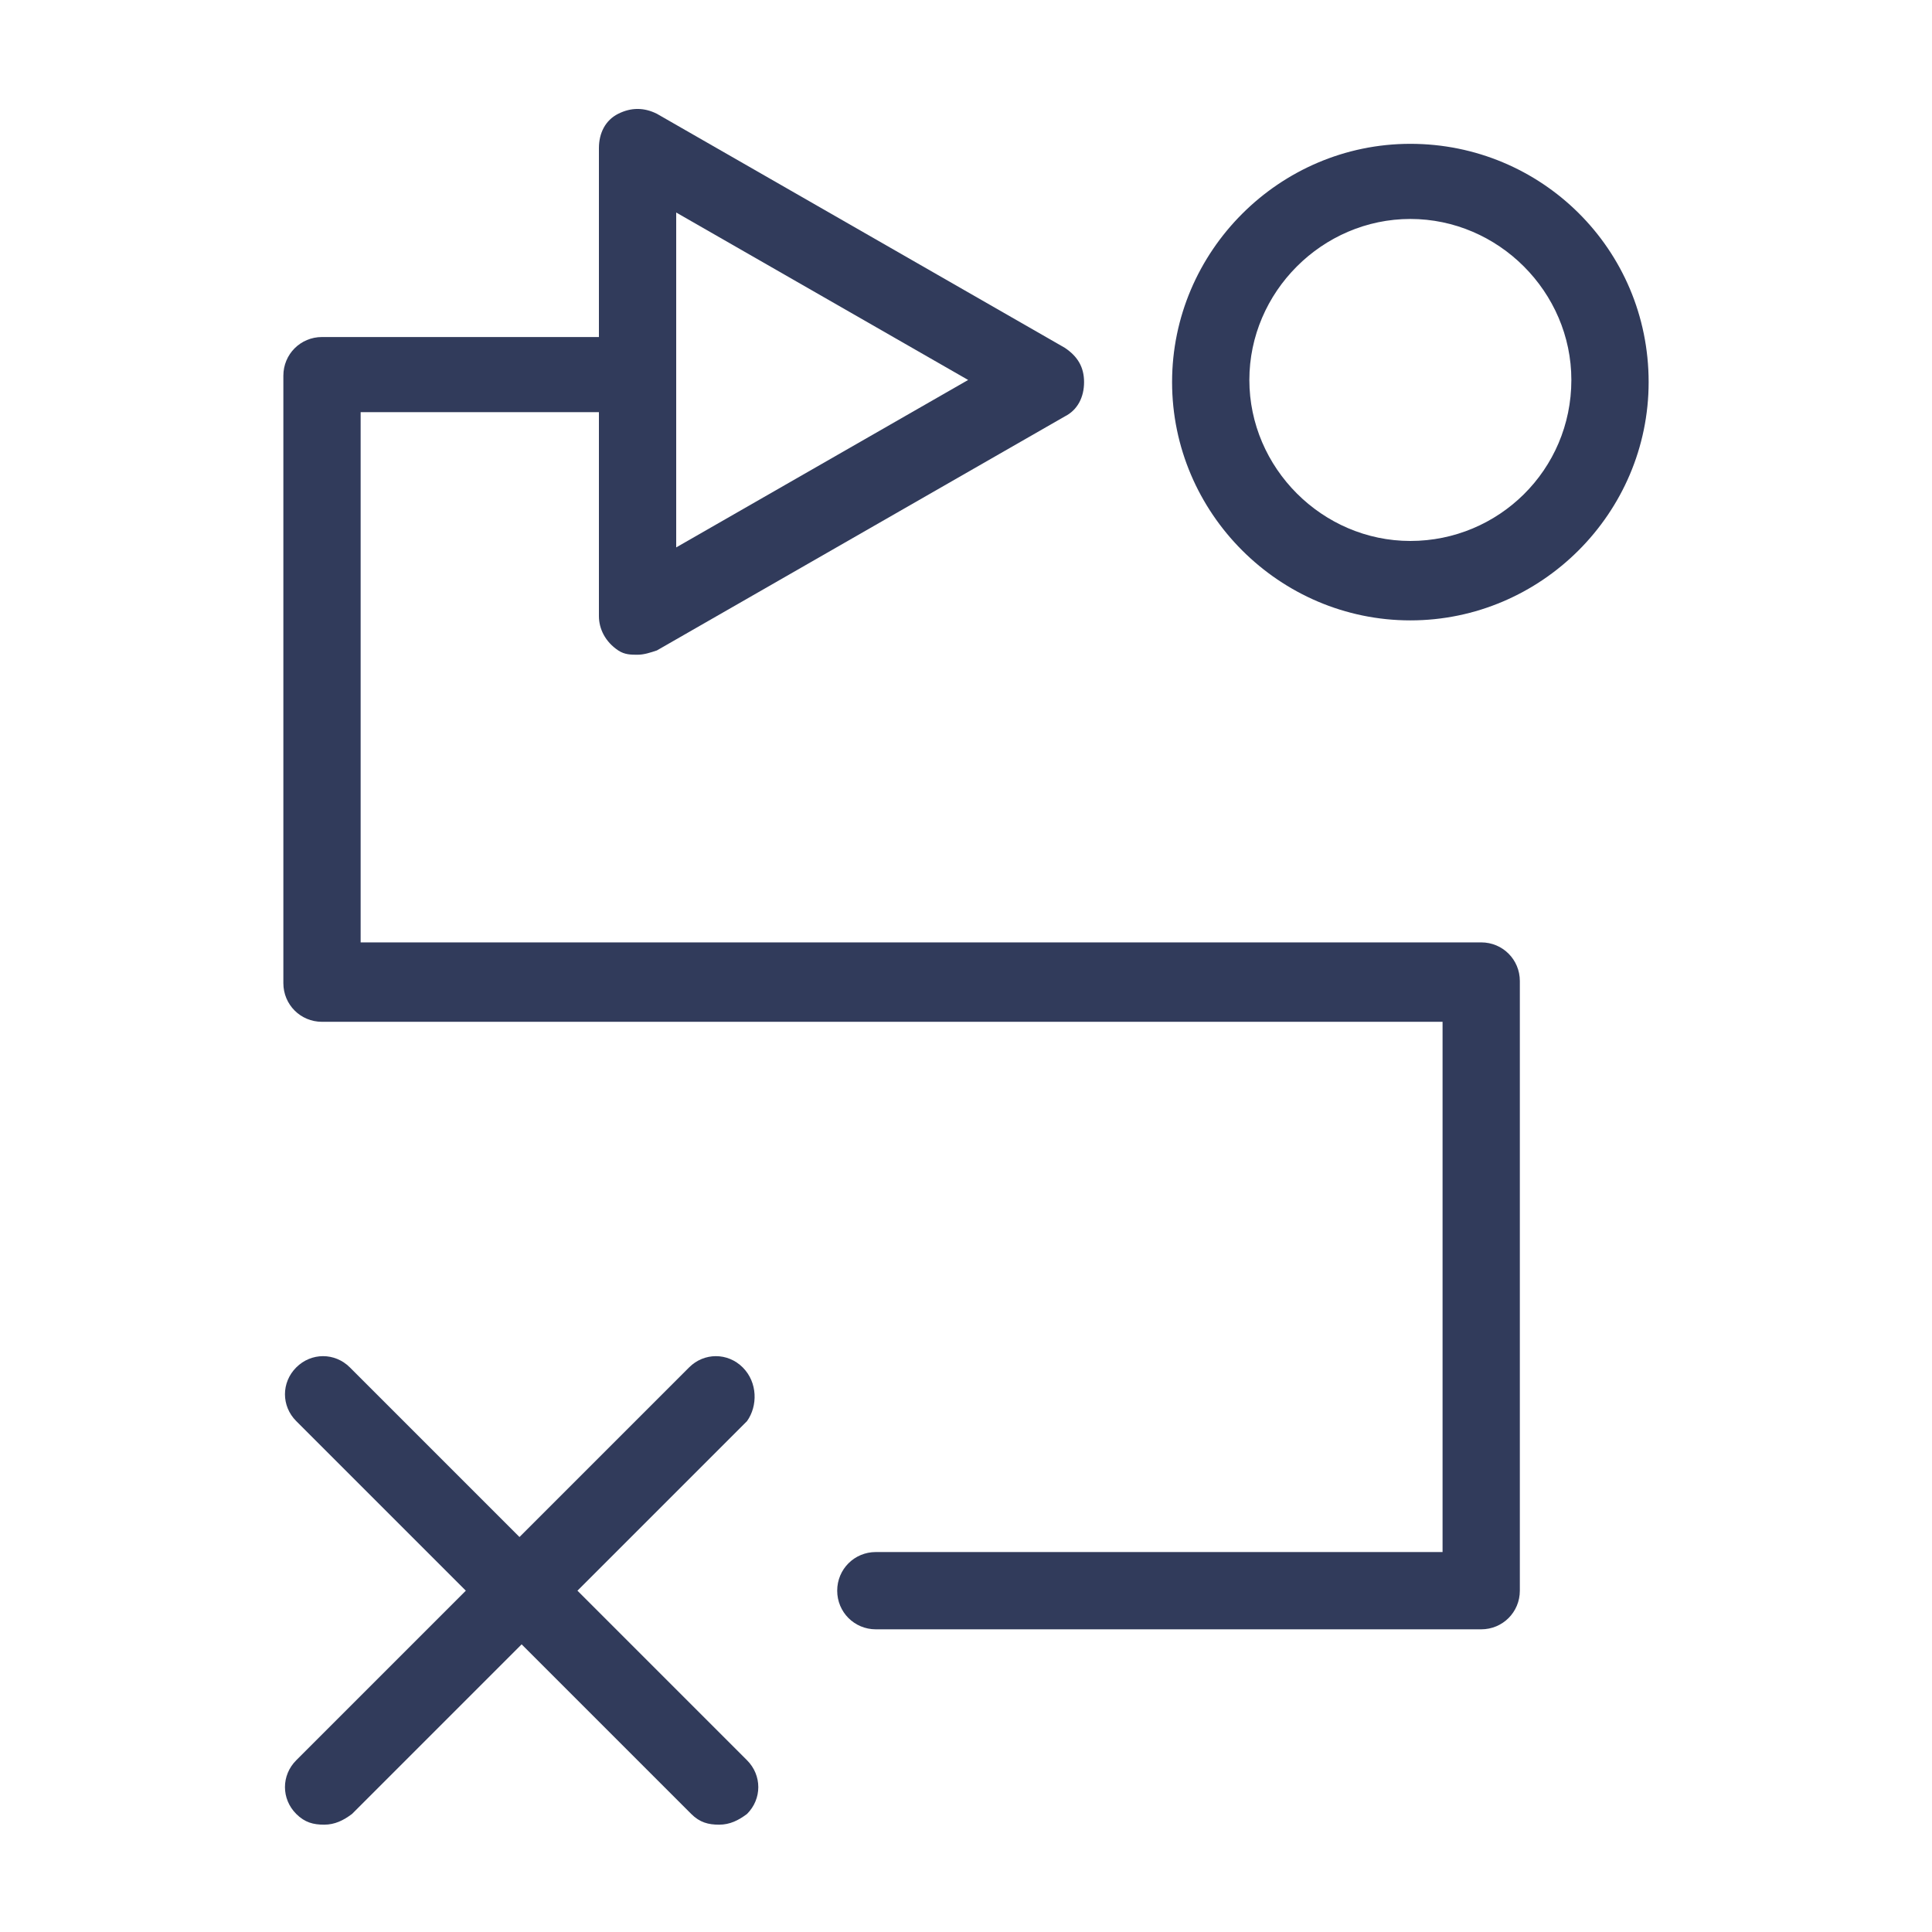 <?xml version="1.0" encoding="utf-8"?>
<!-- Generator: Adobe Illustrator 26.0.3, SVG Export Plug-In . SVG Version: 6.00 Build 0)  -->
<svg version="1.1" id="Calque_1" xmlns="http://www.w3.org/2000/svg" xmlns:xlink="http://www.w3.org/1999/xlink" x="0px" y="0px"
	 viewBox="0 0 90 90" style="enable-background:new 0 0 90 90;" xml:space="preserve">
<style type="text/css">
	.st0{fill:#313B5B;}
</style>
<g>
	<g>
		<path class="st0" d="M69,43.9H16.8V19.2h11.1v9.5c0,0.6,0.3,1.2,0.9,1.6c0.3,0.2,0.6,0.2,0.9,0.2c0.3,0,0.6-0.1,0.9-0.2l19-10.9
			c0.6-0.3,0.9-0.9,0.9-1.6s-0.3-1.2-0.9-1.6l-19-10.9c-0.6-0.3-1.2-0.3-1.8,0c-0.6,0.3-0.9,0.9-0.9,1.6v8.8H15
			c-1,0-1.8,0.8-1.8,1.8v28.3c0,1,0.8,1.8,1.8,1.8h52.2v24.7H40.8c-1,0-1.8,0.8-1.8,1.8c0,1,0.8,1.8,1.8,1.8H69c1,0,1.8-0.8,1.8-1.8
			V45.7C70.8,44.7,70,43.9,69,43.9z M31.5,9.9l13.6,7.8l-13.6,7.8V9.9z"/>
		<path class="st0" d="M65.7,6.7c-6.1,0-11.1,5-11.1,11.1c0,6.1,5,11.1,11.1,11.1c6.1,0,11.1-5,11.1-11.1
			C76.8,11.6,71.8,6.7,65.7,6.7z M65.7,25.2c-4.1,0-7.5-3.4-7.5-7.5c0-4.1,3.4-7.5,7.5-7.5c4.1,0,7.5,3.4,7.5,7.5
			C73.2,21.9,69.8,25.2,65.7,25.2z"/>
		<path class="st0" d="M34.6,63.7c-0.7-0.7-1.8-0.7-2.5,0l-7.9,7.9l-7.9-7.9c-0.7-0.7-1.8-0.7-2.5,0c-0.7,0.7-0.7,1.8,0,2.5l7.9,7.9
			l-7.9,7.9c-0.7,0.7-0.7,1.8,0,2.5c0.4,0.4,0.8,0.5,1.3,0.5c0.5,0,0.9-0.2,1.3-0.5l7.9-7.9l7.9,7.9c0.4,0.4,0.8,0.5,1.3,0.5
			s0.9-0.2,1.3-0.5c0.7-0.7,0.7-1.8,0-2.5l-7.9-7.9l7.9-7.9C35.3,65.5,35.3,64.4,34.6,63.7z"/>
	</g>
</g>
</svg>
